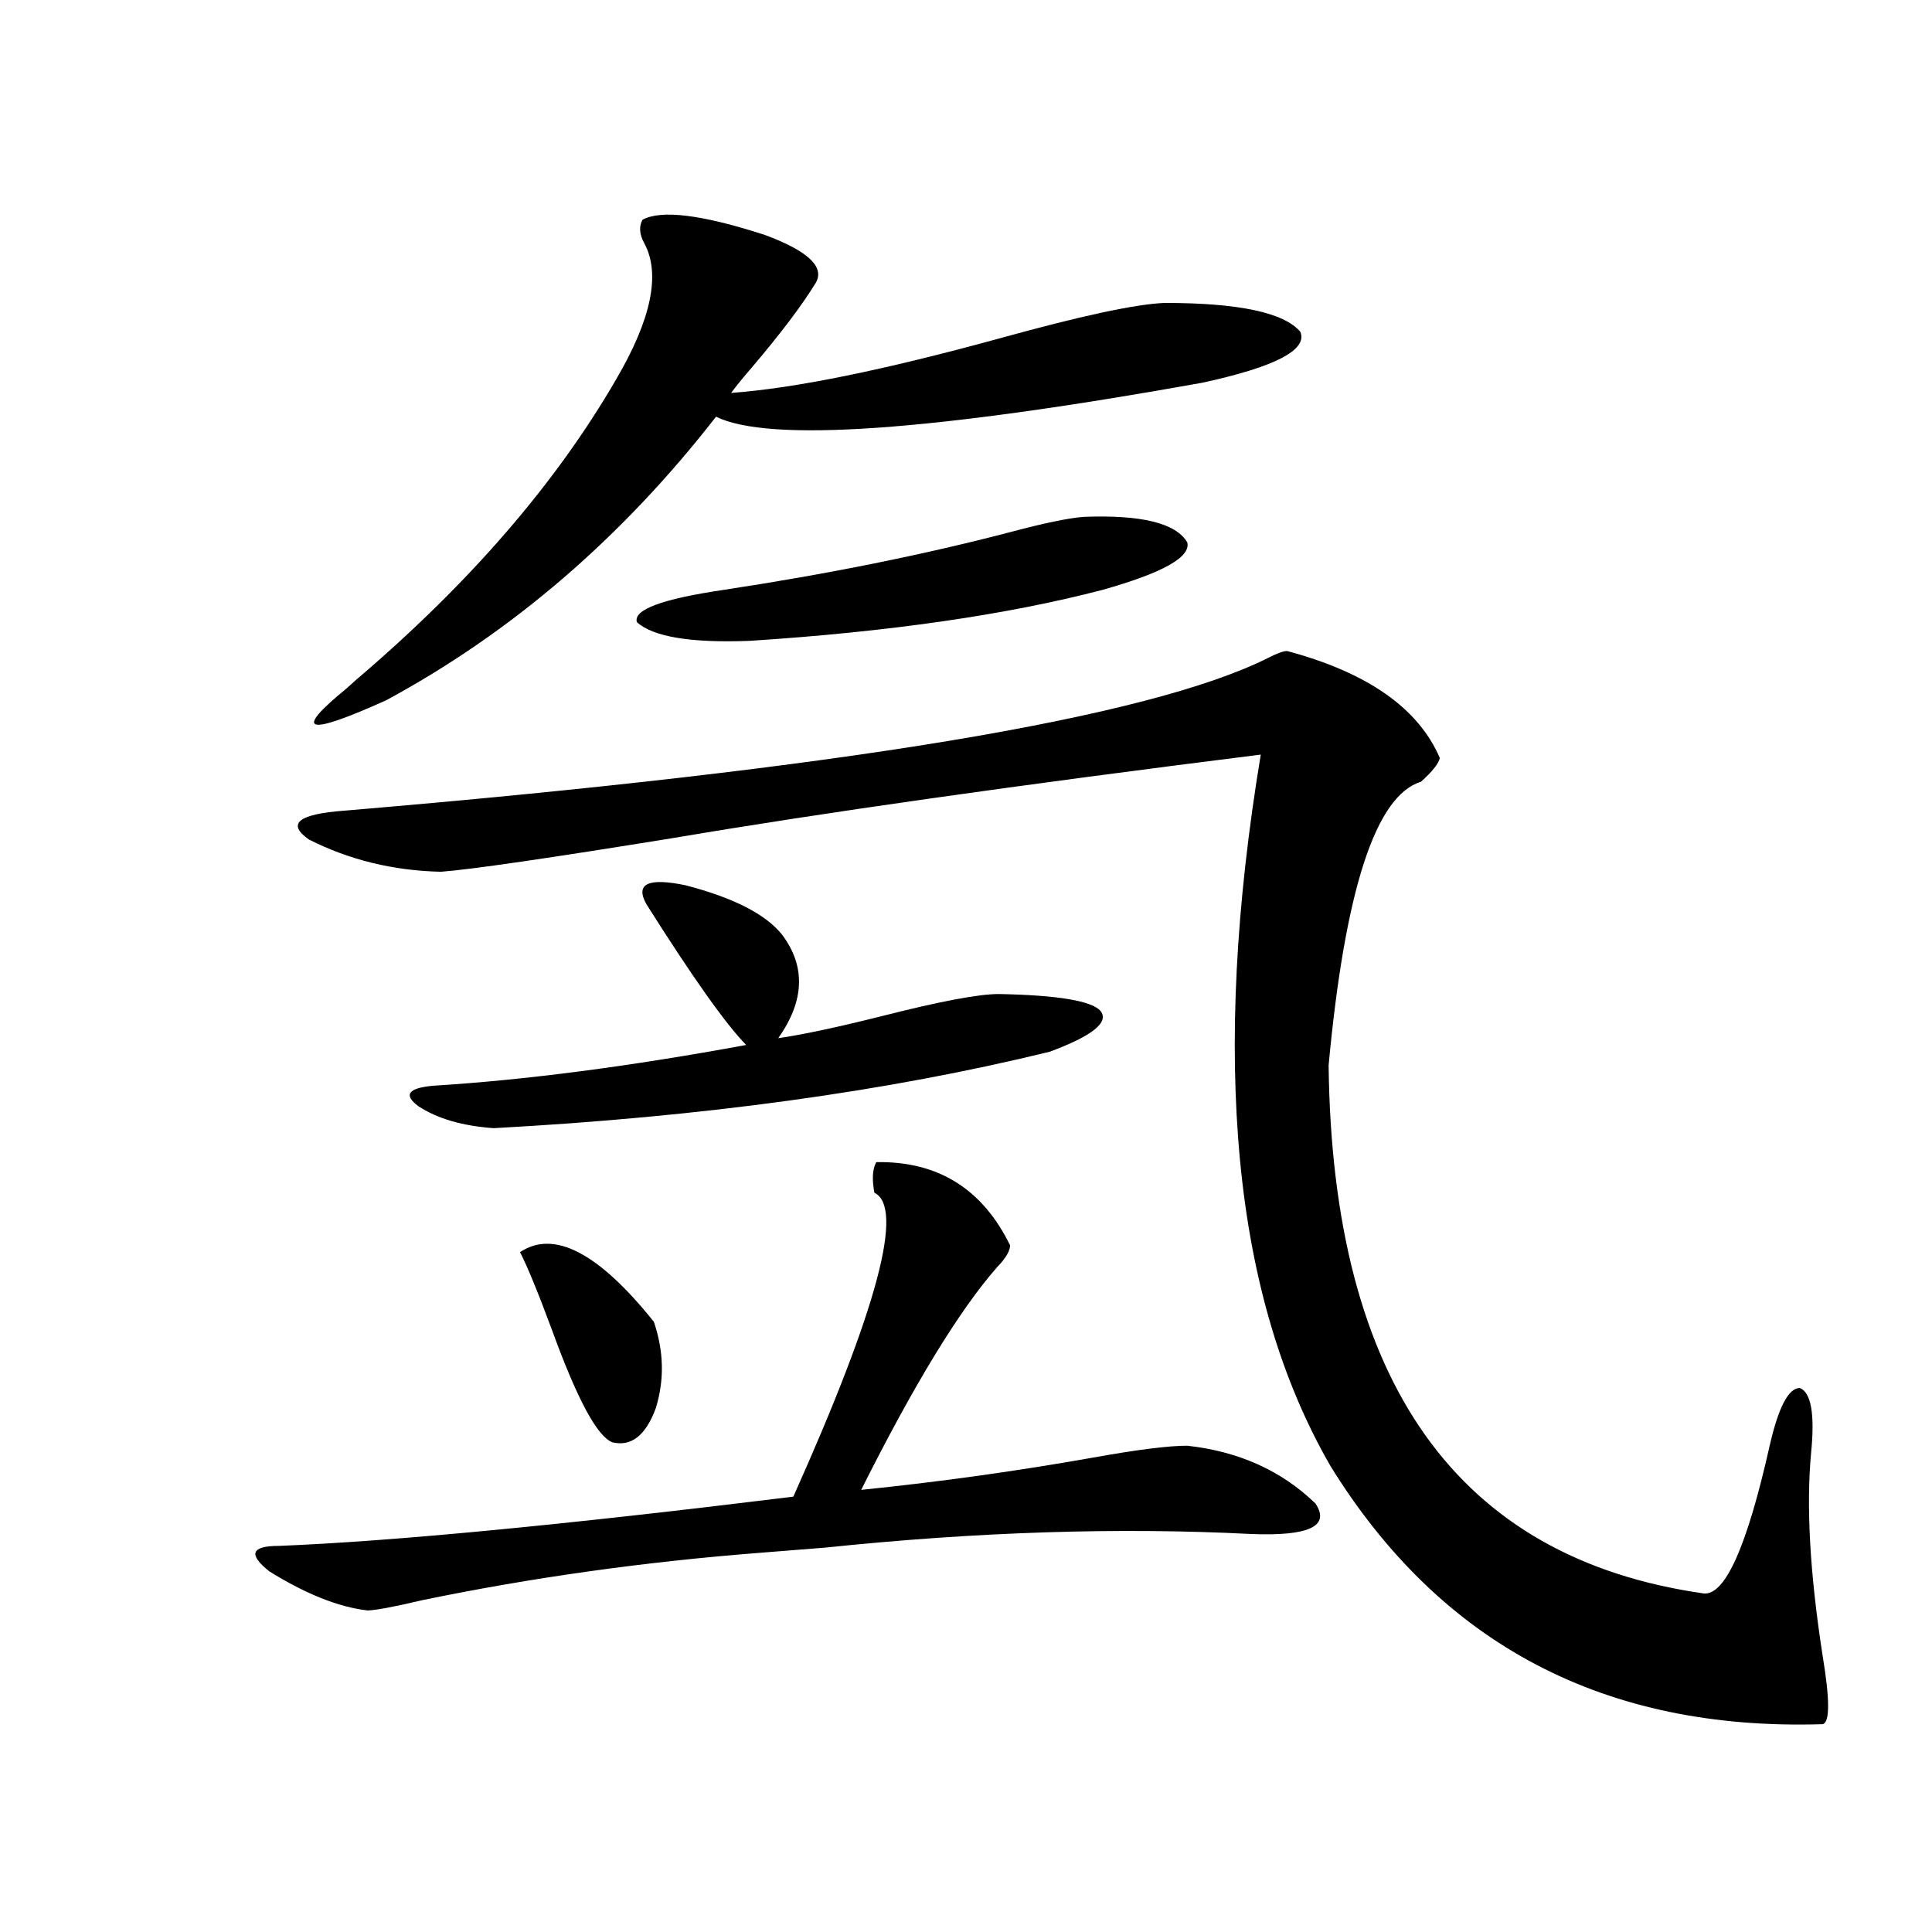 <?xml version="1.0" encoding="utf-8"?>
<!-- Generator: Adobe Illustrator 16.0.0, SVG Export Plug-In . SVG Version: 6.00 Build 0)  -->
<!DOCTYPE svg PUBLIC "-//W3C//DTD SVG 1.1//EN" "http://www.w3.org/Graphics/SVG/1.1/DTD/svg11.dtd">
<svg version="1.1" id="图层_1" xmlns="http://www.w3.org/2000/svg" xmlns:xlink="http://www.w3.org/1999/xlink" x="0px" y="0px"
	 width="1000px" height="1000px" viewBox="0 0 1000 1000" enable-background="new 0 0 1000 1000" xml:space="preserve">
<path d="M453.55,601.52c31.859-0.577,54.953,13.774,69.267,43.066c0,2.938-2.286,6.743-6.829,11.426
	c-19.512,22.274-42.926,60.645-70.242,115.137c40.319-4.093,80.318-9.668,119.997-16.699c22.759-4.093,39.023-6.152,48.779-6.152
	c26.661,2.938,48.779,12.896,66.34,29.883c7.805,11.728-3.262,17.001-33.17,15.82c-68.291-3.516-141.795-1.167-220.482,7.031
	c-14.969,1.181-26.021,2.06-33.17,2.637c-60.486,4.696-119.021,12.896-175.605,24.609c-14.969,3.516-24.39,5.273-28.292,5.273
	c-14.969-1.758-31.874-8.501-50.73-20.215c-11.066-8.789-9.436-13.184,4.878-13.184c58.535-2.335,147.313-10.835,266.335-25.488
	c43.566-97.257,57.56-149.702,41.95-157.324C451.264,610.309,451.599,605.035,453.55,601.52z M666.228,336.969
	c41.615,11.138,67.956,29.595,79.022,55.371c-0.655,2.938-3.902,7.031-9.756,12.305c-23.414,7.031-39.358,55.962-47.804,146.777
	c1.951,164.067,66.66,255.185,194.142,273.34c11.052,1.167,22.438-24.308,34.146-76.465c4.543-19.913,9.756-29.883,15.609-29.883
	c5.854,2.349,7.805,13.485,5.854,33.398c-2.606,27.548-0.655,62.402,5.854,104.59c3.902,23.429,3.902,35.444,0,36.035
	c-112.527,3.516-197.403-41.021-254.628-133.594c-25.365-43.945-40.975-96.68-46.828-158.203s-2.286-131.534,10.731-210.059
	c-126.186,15.82-227.312,30.185-303.407,43.066c-65.044,10.547-105.363,16.411-120.973,17.578
	c-24.725-0.577-47.483-6.152-68.291-16.699c-11.707-8.198-5.533-13.184,18.536-14.941c256.899-21.671,416.24-48.038,478.037-79.102
	C661.015,338.149,664.276,336.969,666.228,336.969z M332.577,113.727c9.756-5.273,30.884-2.637,63.413,7.91
	c22.104,8.212,30.884,16.41,26.341,24.609c-7.164,11.728-18.216,26.367-33.17,43.945c-4.558,5.273-8.14,9.668-10.731,13.184
	c32.515-2.335,78.688-11.715,138.533-28.125c42.271-11.715,70.883-17.867,85.852-18.457c38.368,0,61.782,4.984,70.242,14.941
	c3.902,9.379-13.018,18.168-50.73,26.367c-140.484,25.199-224.385,31.063-251.701,17.578
	c-48.779,62.704-105.698,111.621-170.728,146.777c-41.63,18.759-48.459,16.699-20.487-6.152c1.951-1.758,3.567-3.214,4.878-4.395
	c58.535-49.796,103.412-101.651,134.631-155.566c18.201-31.051,23.079-54.492,14.634-70.313
	C330.946,121.348,330.626,117.242,332.577,113.727z M334.528,467.926c-5.854-10.547,0.976-13.761,20.487-9.668
	c24.71,6.454,41.295,14.941,49.755,25.488c12.348,16.411,11.707,34.277-1.951,53.613c12.348-1.758,30.243-5.562,53.657-11.426
	c29.908-7.608,50.075-11.426,60.486-11.426c30.563,0.591,48.124,3.516,52.682,8.789c4.543,5.864-4.237,12.896-26.341,21.094
	c-83.9,20.517-179.843,33.7-287.798,39.551c-16.265-1.167-29.268-4.972-39.023-11.426c-7.805-5.851-5.213-9.366,7.805-10.547
	c47.469-2.925,101.461-9.956,161.947-21.094C375.823,530.328,358.583,506.021,334.528,467.926z M269.164,648.102
	c17.561-11.714,40.64,0.302,69.267,36.035c5.198,15.243,5.519,30.185,0.976,44.824c-5.213,14.063-12.683,19.927-22.438,17.578
	c-7.805-2.925-18.216-22.261-31.219-58.008C278.585,669.195,273.066,655.724,269.164,648.102z M560.864,267.535
	c29.908-1.168,47.804,3.228,53.657,13.184c1.951,7.622-12.683,15.82-43.901,24.609c-49.435,12.896-110.241,21.685-182.435,26.367
	c-30.578,1.181-50.09-2.046-58.535-9.668c-1.951-6.44,13.003-12.003,44.877-16.699c53.978-8.198,103.412-18.155,148.289-29.883
	C540.377,270.763,553.06,268.126,560.864,267.535z"/>
</svg>
